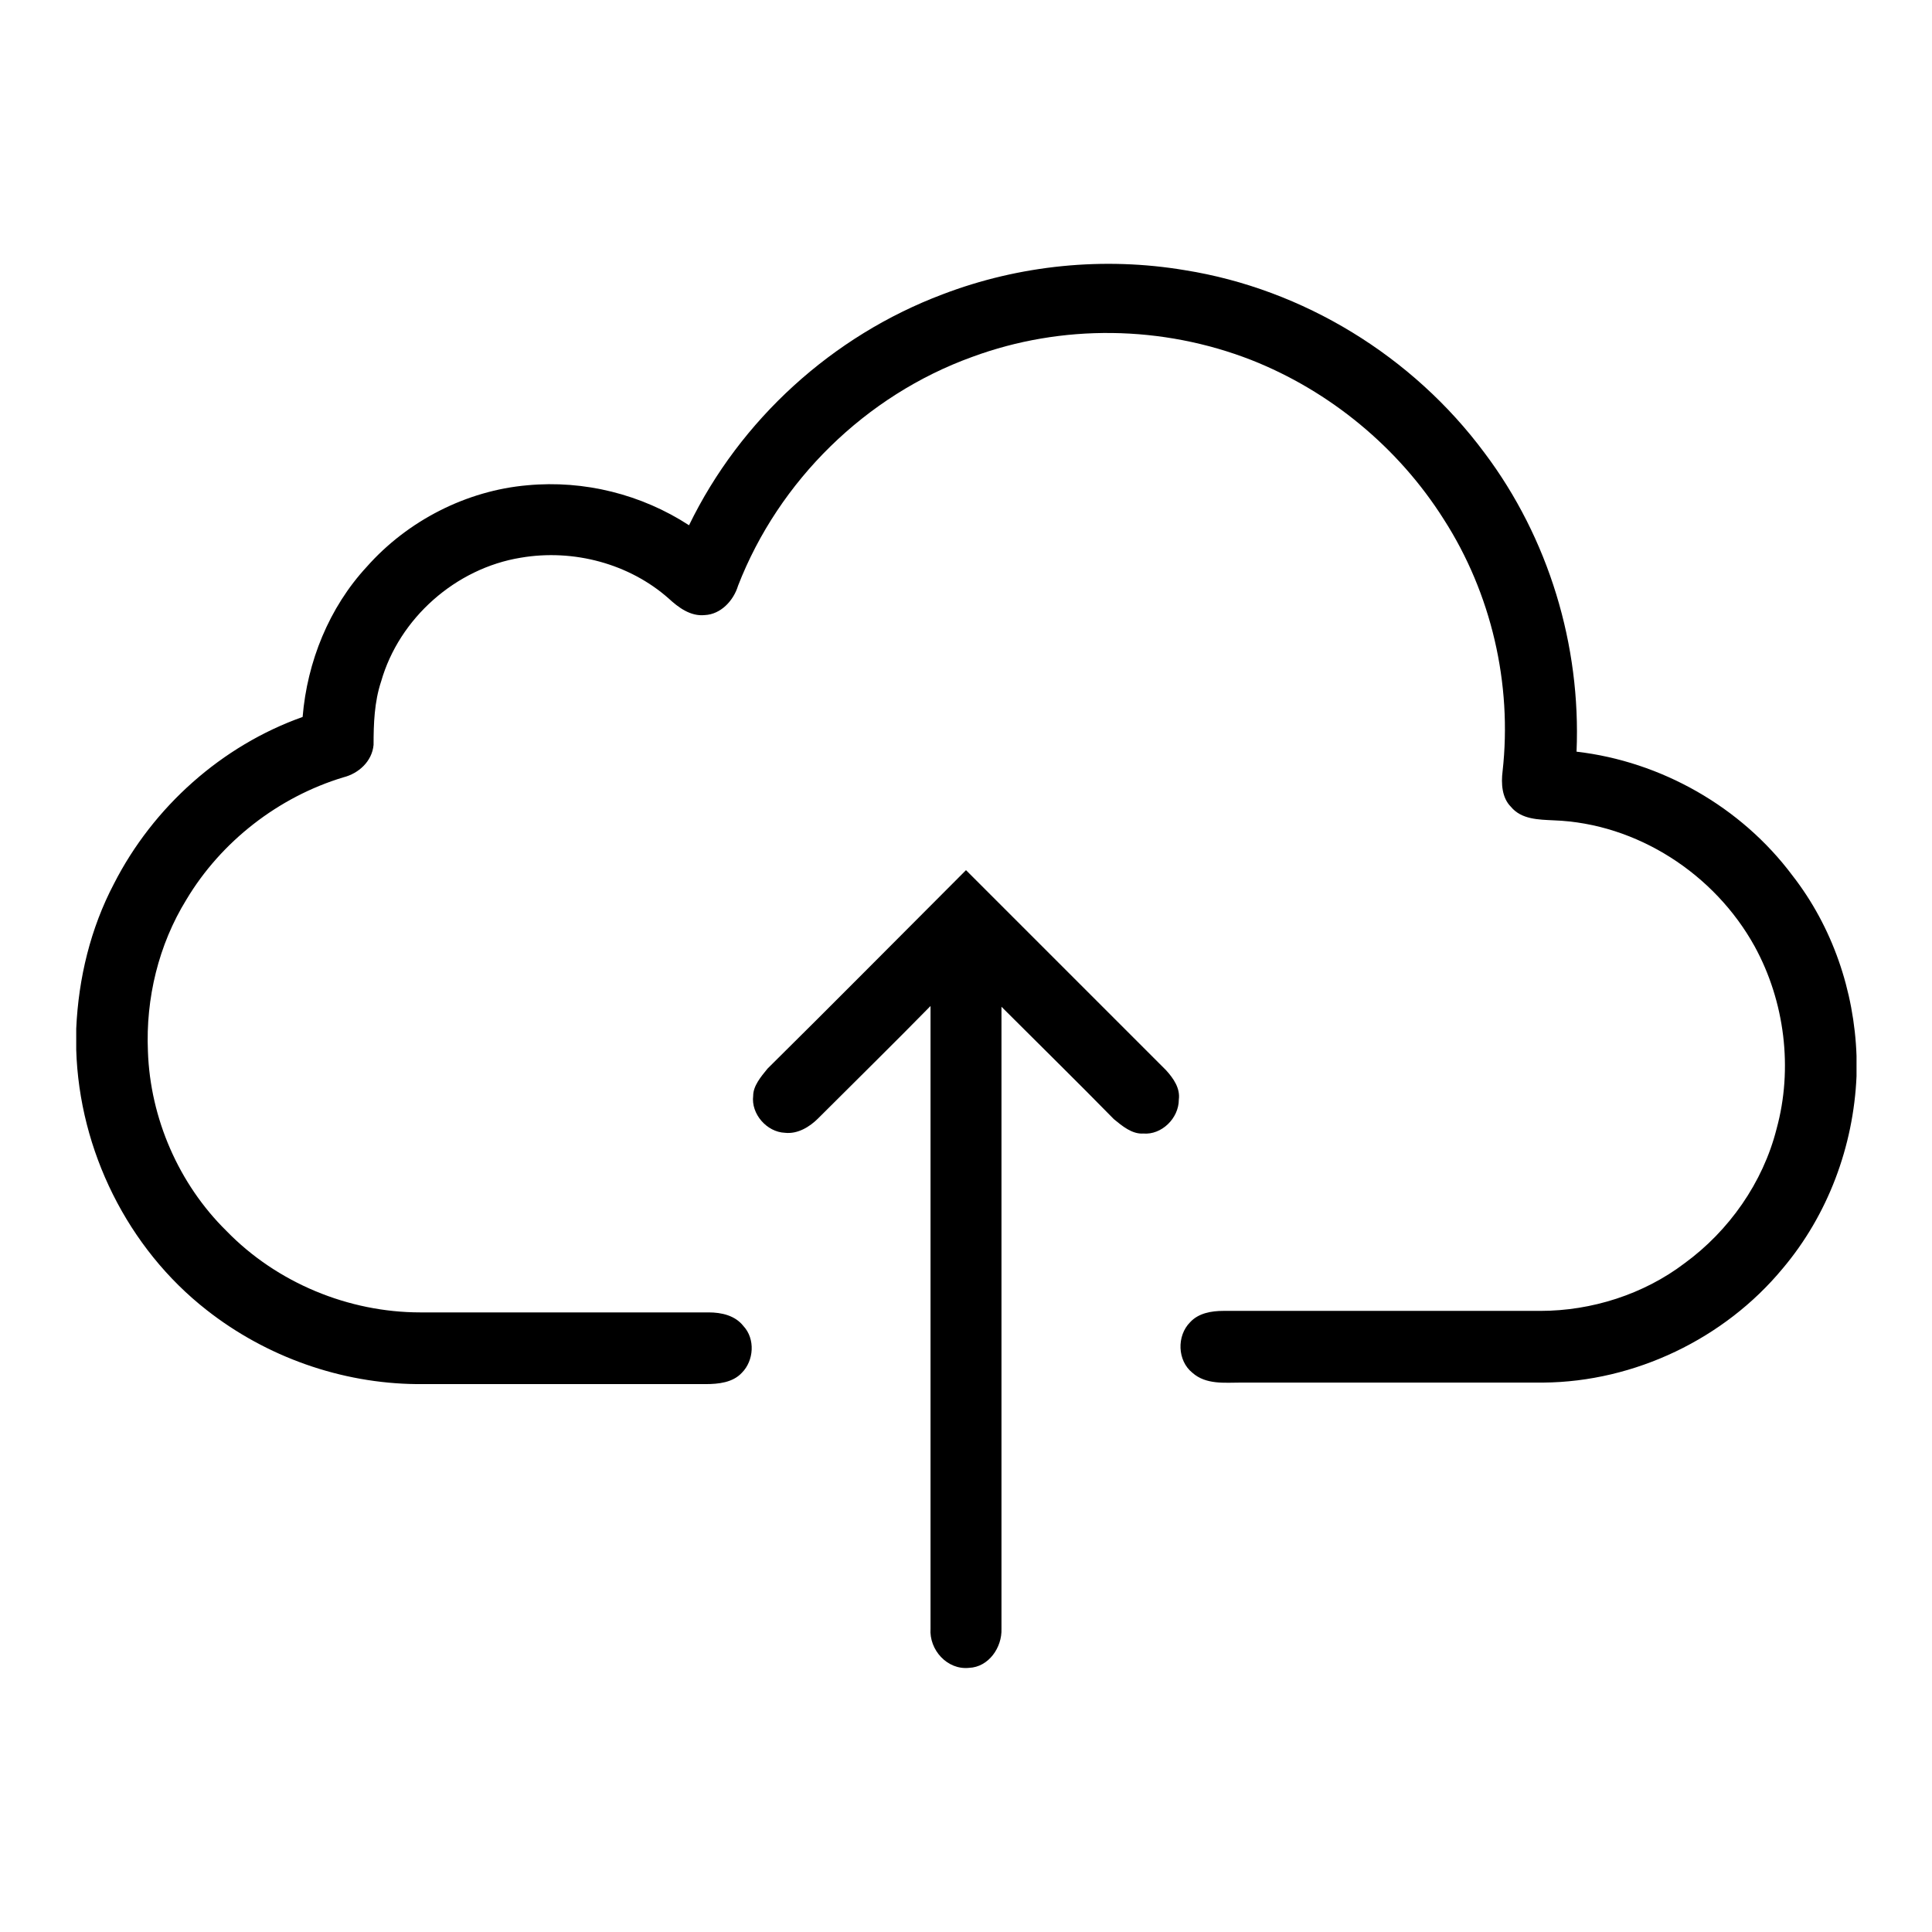 <?xml version="1.0" encoding="utf-8"?>
<!-- Svg Vector Icons : http://www.onlinewebfonts.com/icon -->
<!DOCTYPE svg PUBLIC "-//W3C//DTD SVG 1.1//EN" "http://www.w3.org/Graphics/SVG/1.1/DTD/svg11.dtd">
<svg version="1.1" xmlns="http://www.w3.org/2000/svg" xmlns:xlink="http://www.w3.org/1999/xlink" x="0px" y="0px" viewBox="0 0 256 256" enable-background="new 0 0 256 256" xml:space="preserve">
<g><g><path fill="#000000" d="M124.9,39c10.2-3.9,21.4-5,32.1-3.2c15.7,2.5,30.2,11.4,39.7,24.2c8.5,11.3,12.8,25.5,12.2,39.6c11.2,1.3,21.8,7.3,28.6,16.4c5.3,6.8,8.2,15.3,8.5,23.9v2.7c-0.4,9.3-3.8,18.4-9.8,25.5c-7.7,9.3-19.6,15-31.7,15.1c-13.4,0-26.8,0-40.1,0c-2.1,0-4.6,0.3-6.4-1.3c-2-1.6-2.1-4.9-0.3-6.7c1.1-1.2,2.8-1.5,4.4-1.5c14,0,28,0,42,0c6.8,0,13.7-2.2,19.1-6.3c5.9-4.3,10.4-10.7,12.2-17.8c2.2-8,1.1-16.9-2.9-24.2c-5.3-9.6-15.6-16.3-26.6-16.7c-2-0.1-4.3-0.1-5.7-1.8c-1.2-1.2-1.3-3.1-1.1-4.7c1.3-11.6-1.5-23.6-7.8-33.4c-6-9.5-15.1-17-25.5-21.1c-11.8-4.6-25.1-4.8-37-0.4c-14.1,5.1-25.6,16.4-31,30.3c-0.6,2-2.3,3.8-4.4,3.9c-1.9,0.2-3.5-1-4.8-2.2C83.4,74.7,76,72.7,69,73.9c-8.6,1.4-16.1,8-18.5,16.4c-0.9,2.7-1,5.6-1,8.4c-0.2,2.2-2,3.8-4,4.3c-8.6,2.6-16.2,8.5-20.8,16.2c-3.7,6-5.4,13.1-5.1,20.1c0.3,8.9,4.1,17.6,10.4,23.8c6.7,6.9,16.2,10.8,25.7,10.8c12.7,0,25.5,0,38.2,0c1.7,0,3.5,0.4,4.6,1.8c1.6,1.7,1.4,4.6-0.2,6.2c-1.2,1.3-3.1,1.5-4.8,1.5c-12.8,0-25.5,0-38.3,0c-10-0.1-19.9-3.6-27.8-9.8c-10.5-8.2-16.9-21.2-17.3-34.5v-2.8c0.3-6.7,1.9-13.3,5-19.2c5.2-10.2,14.3-18.3,25-22.1c0.6-7.3,3.5-14.5,8.5-19.9C54,69,61.8,65,69.9,64.3c7.5-0.7,15.1,1.2,21.4,5.3C98.1,55.6,110.3,44.5,124.9,39z M101.7,141.6c8.8-8.7,17.5-17.5,26.3-26.3c8.8,8.8,17.7,17.7,26.5,26.5c1,1.1,1.9,2.4,1.7,3.9c0,2.5-2.3,4.7-4.7,4.5c-1.5,0.1-2.8-1-3.9-1.9c-4.9-5-9.9-9.9-14.9-14.9c0,27.5,0,55,0,82.4c0.1,2.5-1.7,5.1-4.3,5.2c-2.9,0.3-5.3-2.4-5.1-5.2c0-27.5,0-55,0-82.5c-4.9,5-9.9,9.9-14.9,14.9c-1.1,1.1-2.7,2.1-4.4,1.9c-2.4-0.1-4.5-2.5-4.2-4.9C99.8,143.9,100.8,142.7,101.7,141.6z"/></g></g>
</svg>